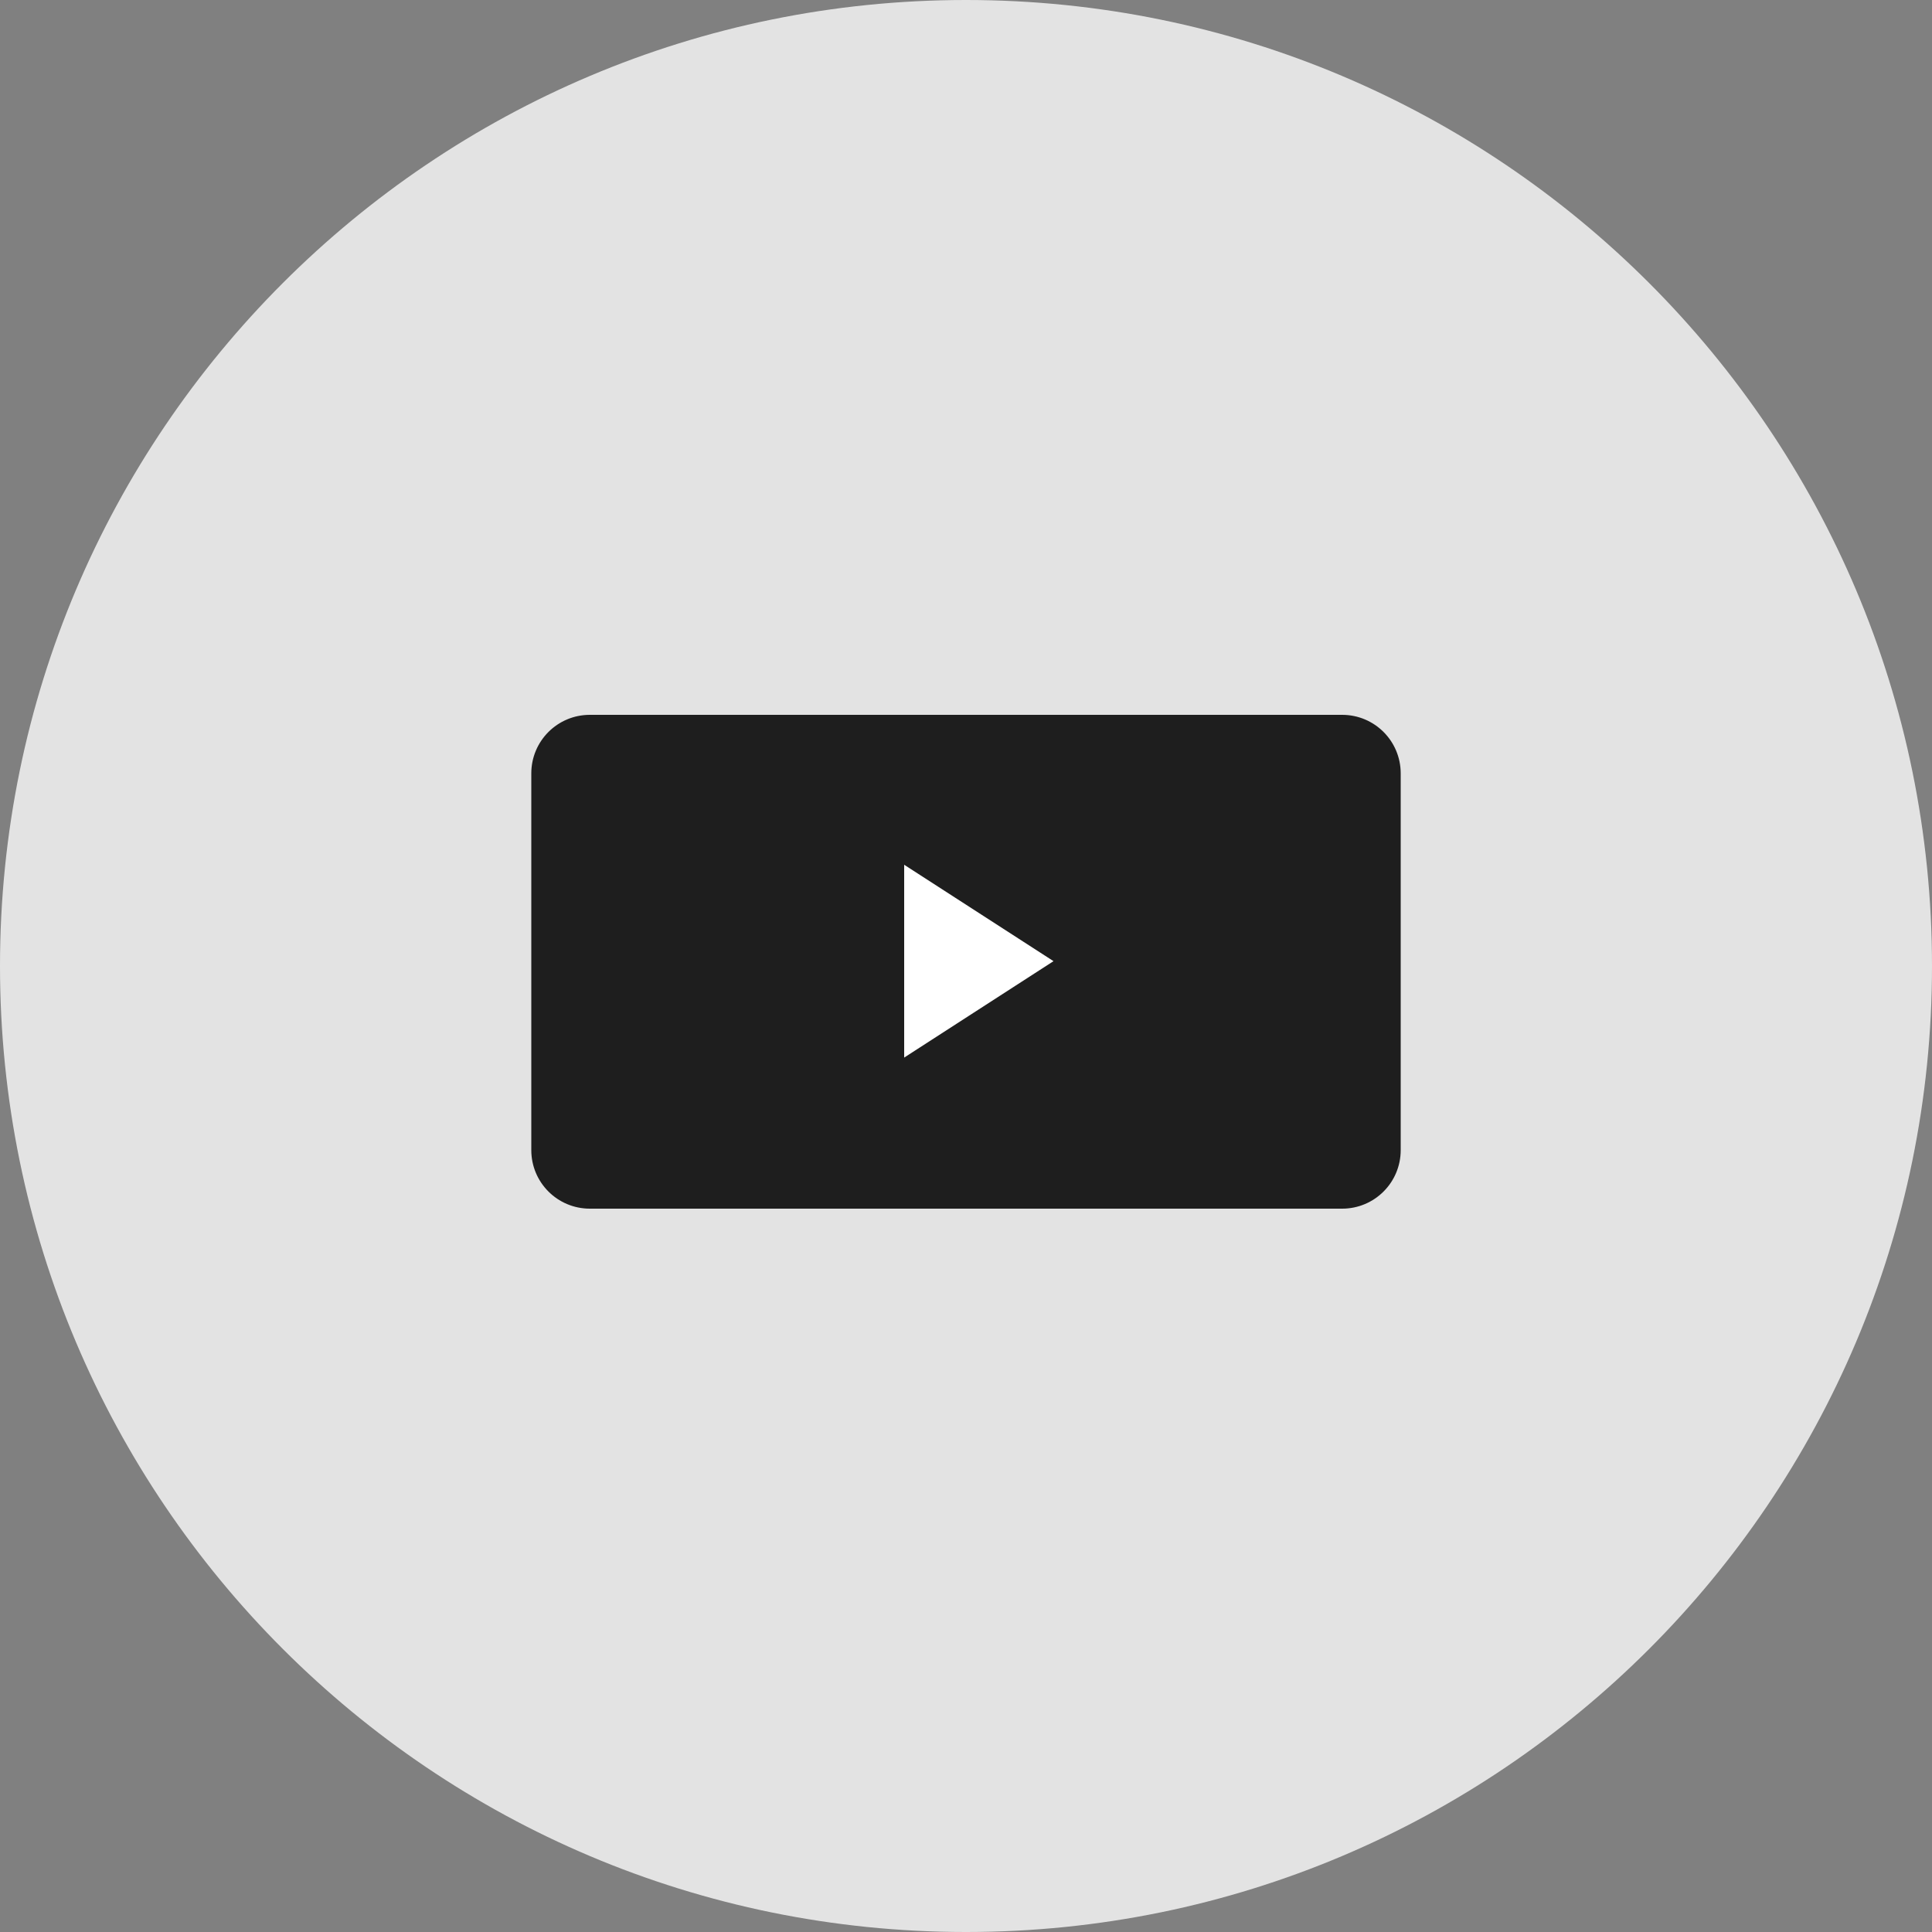 <svg width="105" height="105" viewBox="0 0 105 105" fill="none" xmlns="http://www.w3.org/2000/svg">
<rect x="0" y="0" width="105" height="105" fill="#808080" stroke="none"/>
<g clip-path="url(#clip0_124_53)">
<path d="M52.5 105C81.495 105 105 81.495 105 52.5C105 23.505 81.495 0 52.5 0C23.505 0 0 23.505 0 52.5C0 81.495 23.505 105 52.5 105Z" fill="#E3E3E3"/>
<g clip-path="url(#clip1_124_53)">
<path d="M72.944 65.688H32.056C30.298 65.688 28.875 64.265 28.875 62.507V42.032C28.875 40.273 30.298 38.85 32.056 38.85H72.944C74.702 38.85 76.125 40.273 76.125 42.032V62.507C76.125 64.265 74.702 65.688 72.944 65.688Z" fill="#1E1E1E"/>
<path d="M57.256 52.237L49.14 57.477V46.998L57.256 52.237Z" fill="white"/>
</g>
</g>
<defs>
<clipPath id="clip0_124_53">
<rect width="105" height="105" fill="white"/>
</clipPath>
<clipPath id="clip1_124_53">
<rect width="47.25" height="26.838" fill="white" transform="translate(28.875 38.85)"/>
</clipPath>
</defs>
</svg>
